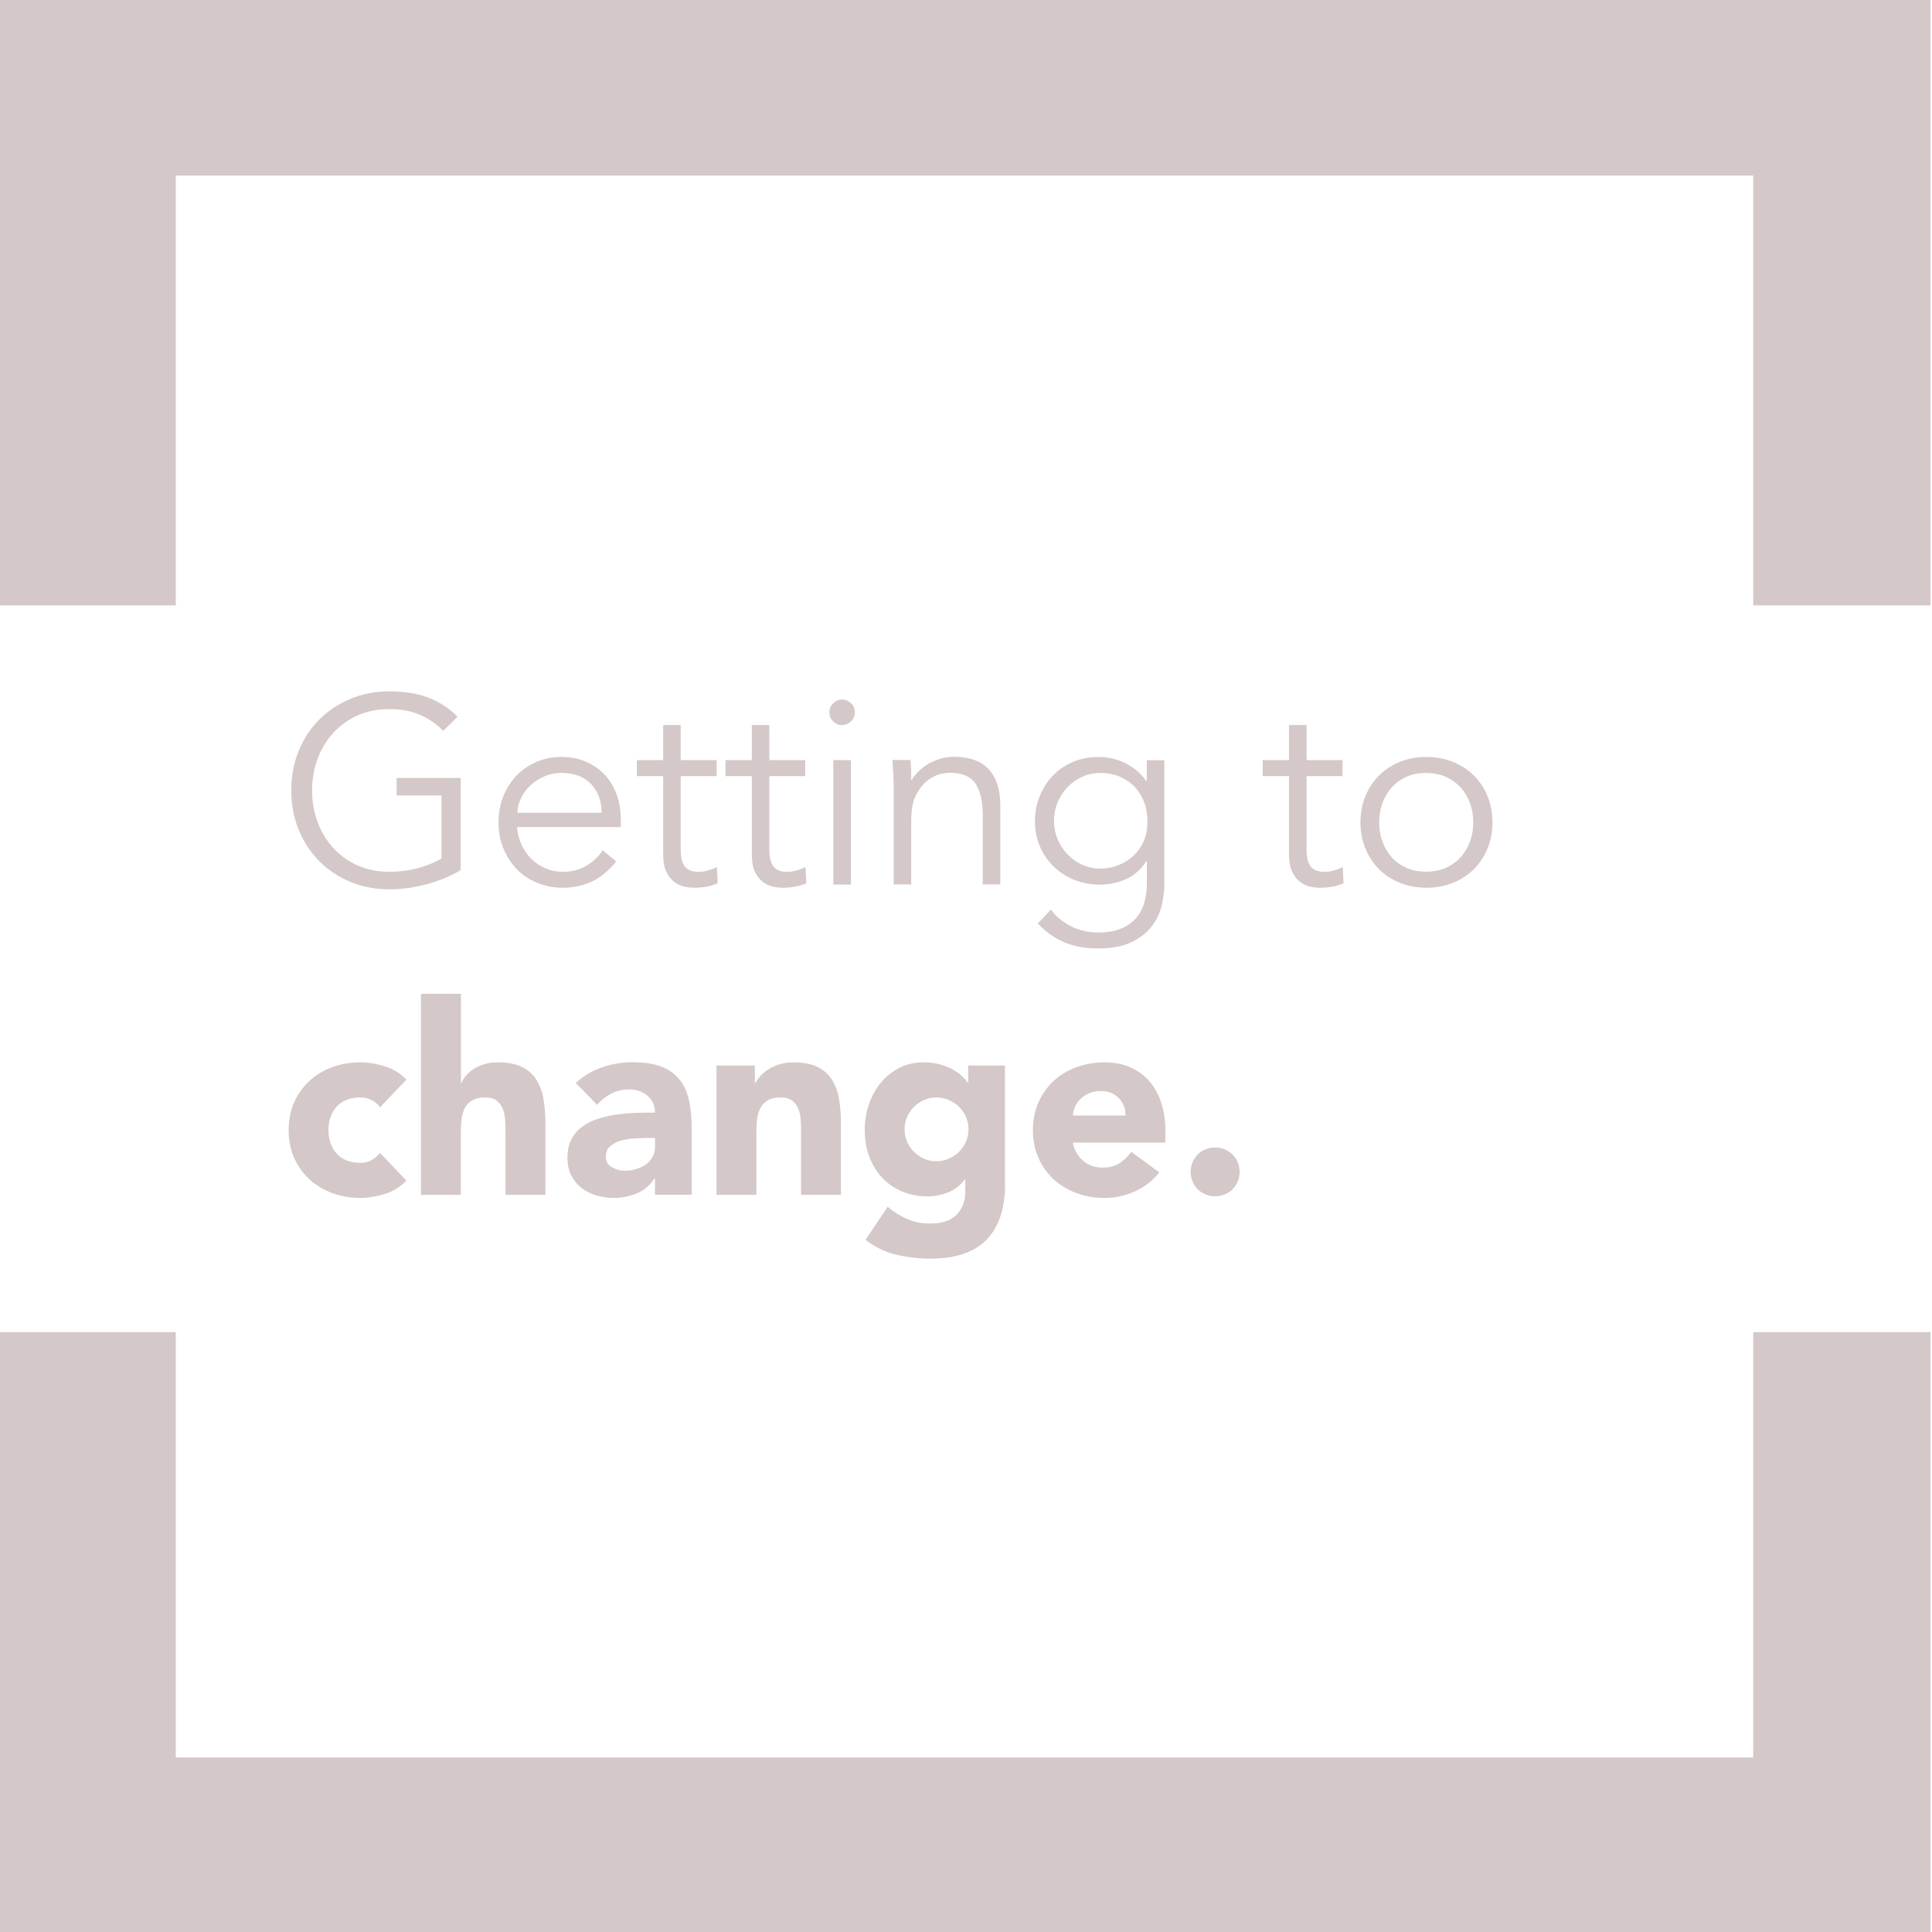 <?xml version="1.0" encoding="UTF-8"?>
<svg xmlns="http://www.w3.org/2000/svg" id="Ebene_1" width="218" height="218" viewBox="0 0 218 218">
  <defs>
    <style>.cls-1{fill:#d4c8c8;stroke-width:0px;}</style>
  </defs>
  <polygon class="cls-1" points="19.83 19.81 197.83 19.81 197.83 68.31 217.83 68.31 217.83 -.19 -.17 -.19 -.17 68.31 19.83 68.31 19.83 19.81"></polygon>
  <polygon class="cls-1" points="197.83 198.31 19.83 198.31 19.83 150.31 -.17 150.31 -.17 218.31 217.83 218.31 217.83 150.31 197.83 150.31 197.83 198.31"></polygon>
  <path class="cls-1" d="m50,82.47c-.72-.76-1.58-1.36-2.58-1.8-1-.44-2.16-.66-3.48-.66s-2.58.25-3.66.75-1.99,1.17-2.74,2.01-1.33,1.82-1.73,2.92c-.4,1.11-.6,2.28-.6,3.5s.2,2.38.6,3.5.98,2.08,1.73,2.92,1.66,1.51,2.74,2.01c1.08.5,2.3.75,3.66.75,1.1,0,2.16-.13,3.17-.4,1.01-.27,1.92-.63,2.71-1.1v-7.11h-5.07v-1.98h7.23v10.41c-1.2.7-2.51,1.24-3.94,1.61-1.43.37-2.8.55-4.1.55-1.58,0-3.04-.28-4.39-.84-1.35-.56-2.52-1.33-3.51-2.33-.99-.99-1.77-2.17-2.33-3.53-.56-1.36-.84-2.85-.84-4.47s.28-3.11.84-4.47c.56-1.36,1.33-2.54,2.33-3.53.99-.99,2.16-1.76,3.51-2.33,1.35-.56,2.81-.84,4.39-.84,1.7,0,3.17.24,4.4.71,1.23.47,2.33,1.19,3.29,2.15l-1.62,1.59Z"></path>
  <path class="cls-1" d="m58.34,93.33c.06.7.23,1.36.51,1.98s.65,1.16,1.11,1.61c.46.45.99.8,1.59,1.06s1.25.39,1.95.39c1.06,0,1.97-.24,2.75-.73.77-.49,1.35-1.05,1.75-1.7l1.53,1.26c-.84,1.06-1.77,1.82-2.78,2.28s-2.1.69-3.25.69c-1.04,0-2.01-.19-2.9-.56-.89-.37-1.66-.88-2.29-1.54s-1.14-1.44-1.51-2.34-.55-1.88-.55-2.94.18-2.04.54-2.94c.36-.9.86-1.68,1.5-2.34.64-.66,1.39-1.17,2.25-1.54.86-.37,1.79-.56,2.79-.56,1.06,0,2.01.19,2.85.57s1.54.88,2.12,1.51c.57.63,1,1.37,1.3,2.22.3.85.45,1.75.45,2.71v.9h-11.7Zm9.54-1.62c0-1.34-.4-2.42-1.2-3.26-.8-.83-1.92-1.24-3.36-1.24-.64,0-1.26.12-1.86.38-.6.25-1.12.58-1.58,1s-.81.9-1.08,1.44c-.27.54-.41,1.1-.41,1.68h9.48Z"></path>
  <path class="cls-1" d="m80.86,87.57h-4.05v8.28c0,.52.05.95.15,1.28.1.33.24.58.42.76.18.18.39.3.64.38s.53.1.83.1c.34,0,.69-.05,1.05-.15.36-.1.69-.23.99-.39l.09,1.83c-.74.34-1.63.51-2.67.51-.38,0-.78-.05-1.19-.15-.41-.1-.79-.29-1.12-.57-.34-.28-.62-.66-.84-1.14s-.33-1.11-.33-1.89v-8.85h-2.97v-1.8h2.97v-3.96h1.98v3.96h4.05v1.8Z"></path>
  <path class="cls-1" d="m90.86,87.57h-4.05v8.28c0,.52.05.95.15,1.28.1.33.24.58.42.76.18.18.39.3.64.38s.53.1.83.1c.34,0,.69-.05,1.05-.15.36-.1.69-.23.99-.39l.09,1.83c-.74.34-1.63.51-2.67.51-.38,0-.78-.05-1.19-.15-.41-.1-.79-.29-1.12-.57-.34-.28-.62-.66-.84-1.14s-.33-1.11-.33-1.89v-8.85h-2.97v-1.8h2.97v-3.96h1.98v3.96h4.05v1.8Z"></path>
  <path class="cls-1" d="m96.46,80.37c0,.42-.15.77-.45,1.04-.3.27-.63.41-.99.41s-.69-.13-.99-.41c-.3-.27-.45-.61-.45-1.04s.15-.76.45-1.03c.3-.27.63-.41.99-.41s.69.13.99.41c.3.27.45.61.45,1.03Zm-.45,19.44h-1.98v-14.04h1.98v14.04Z"></path>
  <path class="cls-1" d="m102.73,85.77c.04.38.06.75.08,1.12,0,.37.01.75.01,1.12h.06c.22-.38.5-.73.84-1.05.34-.32.72-.59,1.14-.83.42-.23.87-.41,1.33-.54.47-.13.93-.2,1.4-.2,1.8,0,3.13.48,3.99,1.43.86.95,1.29,2.3,1.29,4.06v8.91h-1.98v-7.77c0-1.56-.27-2.75-.81-3.59-.54-.83-1.54-1.24-3-1.24-.1,0-.38.04-.84.12-.46.08-.94.3-1.45.66-.51.36-.97.9-1.37,1.62-.4.72-.6,1.72-.6,3v7.2h-1.98v-10.95c0-.38-.02-.86-.04-1.44-.03-.58-.07-1.13-.11-1.65h2.04Z"></path>
  <path class="cls-1" d="m118.57,102.63c.58.78,1.33,1.4,2.26,1.88.93.47,1.96.71,3.11.71,1,0,1.85-.15,2.55-.44.7-.29,1.26-.69,1.7-1.18.43-.5.74-1.08.93-1.75.19-.67.29-1.39.29-2.15v-2.52h-.06c-.64.96-1.42,1.64-2.34,2.04s-1.89.6-2.91.6-1.97-.18-2.87-.54c-.89-.36-1.66-.85-2.32-1.49-.66-.63-1.18-1.38-1.56-2.26s-.57-1.83-.57-2.85.18-1.97.54-2.85c.36-.88.85-1.65,1.48-2.31s1.38-1.17,2.25-1.54,1.83-.56,2.87-.56c.42,0,.87.04,1.33.12.47.08.94.22,1.41.42.47.2.93.48,1.39.83.46.35.89.79,1.29,1.33h.06v-2.34h1.98v13.92c0,.76-.09,1.57-.29,2.43-.19.86-.56,1.65-1.11,2.37-.55.72-1.32,1.32-2.29,1.8-.98.48-2.26.72-3.84.72-1.4,0-2.65-.23-3.75-.69-1.1-.46-2.1-1.17-3-2.13l1.47-1.56Zm.36-10.02c0,.74.14,1.44.41,2.08.27.65.64,1.22,1.11,1.71.47.49,1.02.88,1.65,1.17.63.29,1.32.44,2.06.44s1.4-.13,2.05-.39c.65-.26,1.22-.62,1.72-1.09.5-.47.89-1.04,1.16-1.7.27-.66.39-1.4.38-2.22,0-.74-.12-1.43-.36-2.08-.24-.65-.59-1.22-1.05-1.71-.46-.49-1.02-.88-1.68-1.17s-1.4-.43-2.22-.43c-.74,0-1.43.14-2.06.43s-1.18.68-1.65,1.17c-.47.49-.84,1.06-1.11,1.71-.27.65-.41,1.35-.41,2.08Z"></path>
  <path class="cls-1" d="m151.48,87.57h-4.05v8.28c0,.52.05.95.15,1.28.1.33.24.58.42.76.18.18.39.3.64.38s.53.1.83.1c.34,0,.69-.05,1.05-.15.36-.1.69-.23.99-.39l.09,1.83c-.74.34-1.63.51-2.67.51-.38,0-.78-.05-1.19-.15-.41-.1-.79-.29-1.12-.57-.34-.28-.62-.66-.84-1.14s-.33-1.11-.33-1.89v-8.85h-2.97v-1.8h2.97v-3.96h1.98v3.96h4.05v1.8Z"></path>
  <path class="cls-1" d="m168.4,92.79c0,1.06-.18,2.04-.55,2.94s-.88,1.68-1.54,2.34-1.45,1.18-2.36,1.54c-.91.37-1.92.56-3.01.56s-2.08-.19-2.99-.56c-.91-.37-1.69-.88-2.35-1.54s-1.17-1.44-1.54-2.34-.55-1.88-.55-2.94.18-2.04.55-2.94.88-1.68,1.54-2.34,1.44-1.17,2.35-1.54,1.91-.56,2.99-.56,2.1.19,3.01.56,1.7.88,2.36,1.54,1.17,1.44,1.54,2.34.55,1.88.55,2.94Zm-2.16,0c0-.78-.13-1.51-.38-2.19-.25-.68-.61-1.27-1.07-1.77-.46-.5-1.02-.89-1.67-1.18-.65-.29-1.38-.43-2.21-.43s-1.56.14-2.21.43c-.65.29-1.2.69-1.65,1.18-.45.5-.8,1.09-1.05,1.77s-.38,1.41-.38,2.19.12,1.51.38,2.19c.25.68.6,1.27,1.05,1.77.45.5,1,.89,1.65,1.18.65.29,1.38.43,2.21.43s1.55-.14,2.21-.43c.65-.29,1.21-.68,1.67-1.18s.81-1.09,1.07-1.77c.25-.68.38-1.41.38-2.19Z"></path>
  <path class="cls-1" d="m42.89,124.94c-.22-.32-.53-.58-.93-.79-.4-.21-.83-.32-1.29-.32-1.14,0-2.03.34-2.66,1.02s-.95,1.57-.95,2.67.32,1.99.95,2.67c.63.68,1.51,1.02,2.66,1.02.5,0,.93-.11,1.29-.33.36-.22.67-.48.93-.78l2.97,3.12c-.7.72-1.53,1.23-2.47,1.51-.95.29-1.86.44-2.71.44-1.12,0-2.17-.18-3.17-.54-.99-.36-1.85-.88-2.58-1.54-.73-.67-1.3-1.47-1.73-2.42-.42-.94-.63-1.99-.63-3.15s.21-2.21.63-3.15c.42-.94,1-1.74,1.73-2.42.73-.67,1.59-1.18,2.58-1.54.99-.36,2.04-.54,3.17-.54.86,0,1.76.15,2.71.44.95.29,1.77.79,2.47,1.51l-2.97,3.12Z"></path>
  <path class="cls-1" d="m52.01,112.13v10.08h.06c.1-.28.27-.56.51-.84.24-.28.53-.53.87-.75.34-.22.74-.4,1.2-.54.46-.14.96-.21,1.5-.21,1.14,0,2.06.18,2.76.53.7.35,1.25.83,1.63,1.46s.66,1.35.79,2.19c.14.84.21,1.75.21,2.73v8.04h-4.5v-7.14c0-.42-.01-.86-.04-1.31-.03-.45-.12-.86-.27-1.25-.15-.38-.38-.69-.69-.93-.31-.24-.75-.36-1.33-.36s-1.05.11-1.41.32-.63.49-.83.84c-.19.35-.31.75-.38,1.19-.06.44-.09.9-.09,1.38v7.26h-4.5v-22.68h4.5Z"></path>
  <path class="cls-1" d="m73.9,132.98h-.06c-.5.78-1.17,1.34-2,1.68s-1.71.51-2.62.51c-.68,0-1.33-.1-1.96-.29-.63-.19-1.18-.47-1.67-.86-.48-.38-.86-.85-1.14-1.41-.28-.56-.42-1.21-.42-1.95,0-.84.15-1.55.46-2.13.31-.58.73-1.06,1.26-1.44s1.13-.67,1.82-.88c.68-.21,1.38-.37,2.12-.46.73-.1,1.46-.16,2.19-.18.73-.02,1.41-.03,2.03-.03,0-.8-.29-1.44-.86-1.91-.57-.47-1.25-.71-2.02-.71s-1.42.16-2.03.46c-.61.31-1.16.74-1.63,1.28l-2.4-2.46c.84-.78,1.82-1.37,2.94-1.76,1.12-.39,2.28-.58,3.48-.58,1.32,0,2.41.17,3.25.5.85.33,1.53.82,2.04,1.46.51.64.87,1.42,1.07,2.36.2.93.3,2,.3,3.22v7.41h-4.14v-1.83Zm-1.11-4.56c-.34,0-.76.01-1.27.04-.51.03-1,.12-1.47.25s-.87.35-1.2.63c-.33.28-.49.67-.49,1.17,0,.54.23.94.69,1.2s.94.39,1.44.39c.44,0,.86-.06,1.27-.18s.78-.29,1.1-.51c.32-.22.57-.5.76-.84.19-.34.29-.74.29-1.2v-.96h-1.11Z"></path>
  <path class="cls-1" d="m80.86,120.23h4.32v1.98h.06c.14-.28.34-.56.6-.84.26-.28.57-.53.93-.75.36-.22.77-.4,1.23-.54.46-.14.96-.21,1.5-.21,1.14,0,2.06.18,2.76.53.7.35,1.25.83,1.63,1.46s.66,1.35.79,2.19c.14.84.21,1.75.21,2.73v8.04h-4.5v-7.14c0-.42-.01-.86-.04-1.31-.03-.45-.12-.86-.27-1.25-.15-.38-.38-.69-.69-.93-.31-.24-.75-.36-1.33-.36s-1.05.11-1.41.32-.63.49-.83.84c-.19.35-.31.75-.38,1.19-.06.44-.09.9-.09,1.38v7.26h-4.5v-14.58Z"></path>
  <path class="cls-1" d="m113.41,133.58c0,2.76-.69,4.86-2.08,6.29-1.39,1.43-3.5,2.15-6.34,2.15-1.3,0-2.58-.15-3.84-.44s-2.42-.85-3.48-1.69l2.49-3.72c.7.58,1.43,1.04,2.21,1.38.77.34,1.62.51,2.54.51,1.38,0,2.39-.33,3.04-1,.65-.67.97-1.53.97-2.57v-1.41h-.06c-.52.7-1.17,1.2-1.94,1.49-.77.29-1.5.43-2.17.43-1.08,0-2.06-.18-2.94-.55-.88-.37-1.64-.89-2.27-1.56s-1.12-1.46-1.46-2.39c-.34-.92-.51-1.93-.51-3.03,0-.96.16-1.9.46-2.82.31-.92.75-1.73,1.32-2.43s1.26-1.26,2.08-1.7c.82-.43,1.75-.65,2.79-.65.64,0,1.22.07,1.75.21.53.14,1,.32,1.42.54.42.22.78.47,1.08.74.3.27.54.54.72.79h.06v-1.92h4.14v13.35Zm-11.34-6.15c0,.48.09.93.27,1.37.18.43.43.81.76,1.14s.71.6,1.14.79c.43.2.91.3,1.43.3s.97-.1,1.41-.3c.44-.2.83-.46,1.16-.79s.58-.71.77-1.14c.18-.43.27-.89.27-1.37s-.09-.93-.27-1.37c-.18-.43-.44-.81-.77-1.14s-.71-.59-1.16-.79c-.44-.2-.91-.3-1.41-.3s-1,.1-1.43.3c-.43.2-.81.46-1.14.79s-.58.71-.76,1.14c-.18.43-.27.88-.27,1.37Z"></path>
  <path class="cls-1" d="m130.81,132.29c-.72.92-1.63,1.63-2.73,2.13-1.1.5-2.24.75-3.42.75s-2.17-.18-3.17-.54c-.99-.36-1.85-.88-2.58-1.54-.73-.67-1.3-1.47-1.73-2.42-.42-.94-.63-1.99-.63-3.15s.21-2.21.63-3.15c.42-.94,1-1.74,1.73-2.42.73-.67,1.59-1.18,2.58-1.54.99-.36,2.04-.54,3.17-.54,1.04,0,1.98.18,2.83.54.85.36,1.57.88,2.16,1.54.59.67,1.04,1.48,1.36,2.42.32.94.48,1.99.48,3.15v1.41h-10.44c.18.86.57,1.54,1.17,2.05.6.51,1.34.77,2.22.77.74,0,1.36-.17,1.88-.5.51-.33.95-.75,1.33-1.28l3.15,2.31Zm-3.81-6.42c.02-.76-.23-1.41-.75-1.95-.52-.54-1.19-.81-2.01-.81-.5,0-.94.08-1.32.24s-.71.37-.97.62c-.27.25-.48.54-.63.87-.15.33-.23.67-.25,1.03h5.94Z"></path>
  <path class="cls-1" d="m134.35,132.23c0-.38.07-.74.21-1.08.14-.34.33-.63.58-.88s.54-.45.89-.58c.34-.14.7-.21,1.08-.21s.74.07,1.08.21.63.33.89.58c.25.25.44.54.58.88.14.34.21.7.21,1.08s-.07.74-.21,1.08c-.14.34-.33.63-.58.88s-.55.45-.89.58-.7.21-1.08.21-.74-.07-1.08-.21c-.34-.14-.64-.33-.89-.58-.25-.25-.45-.54-.58-.88s-.21-.7-.21-1.08Z"></path>
</svg>
